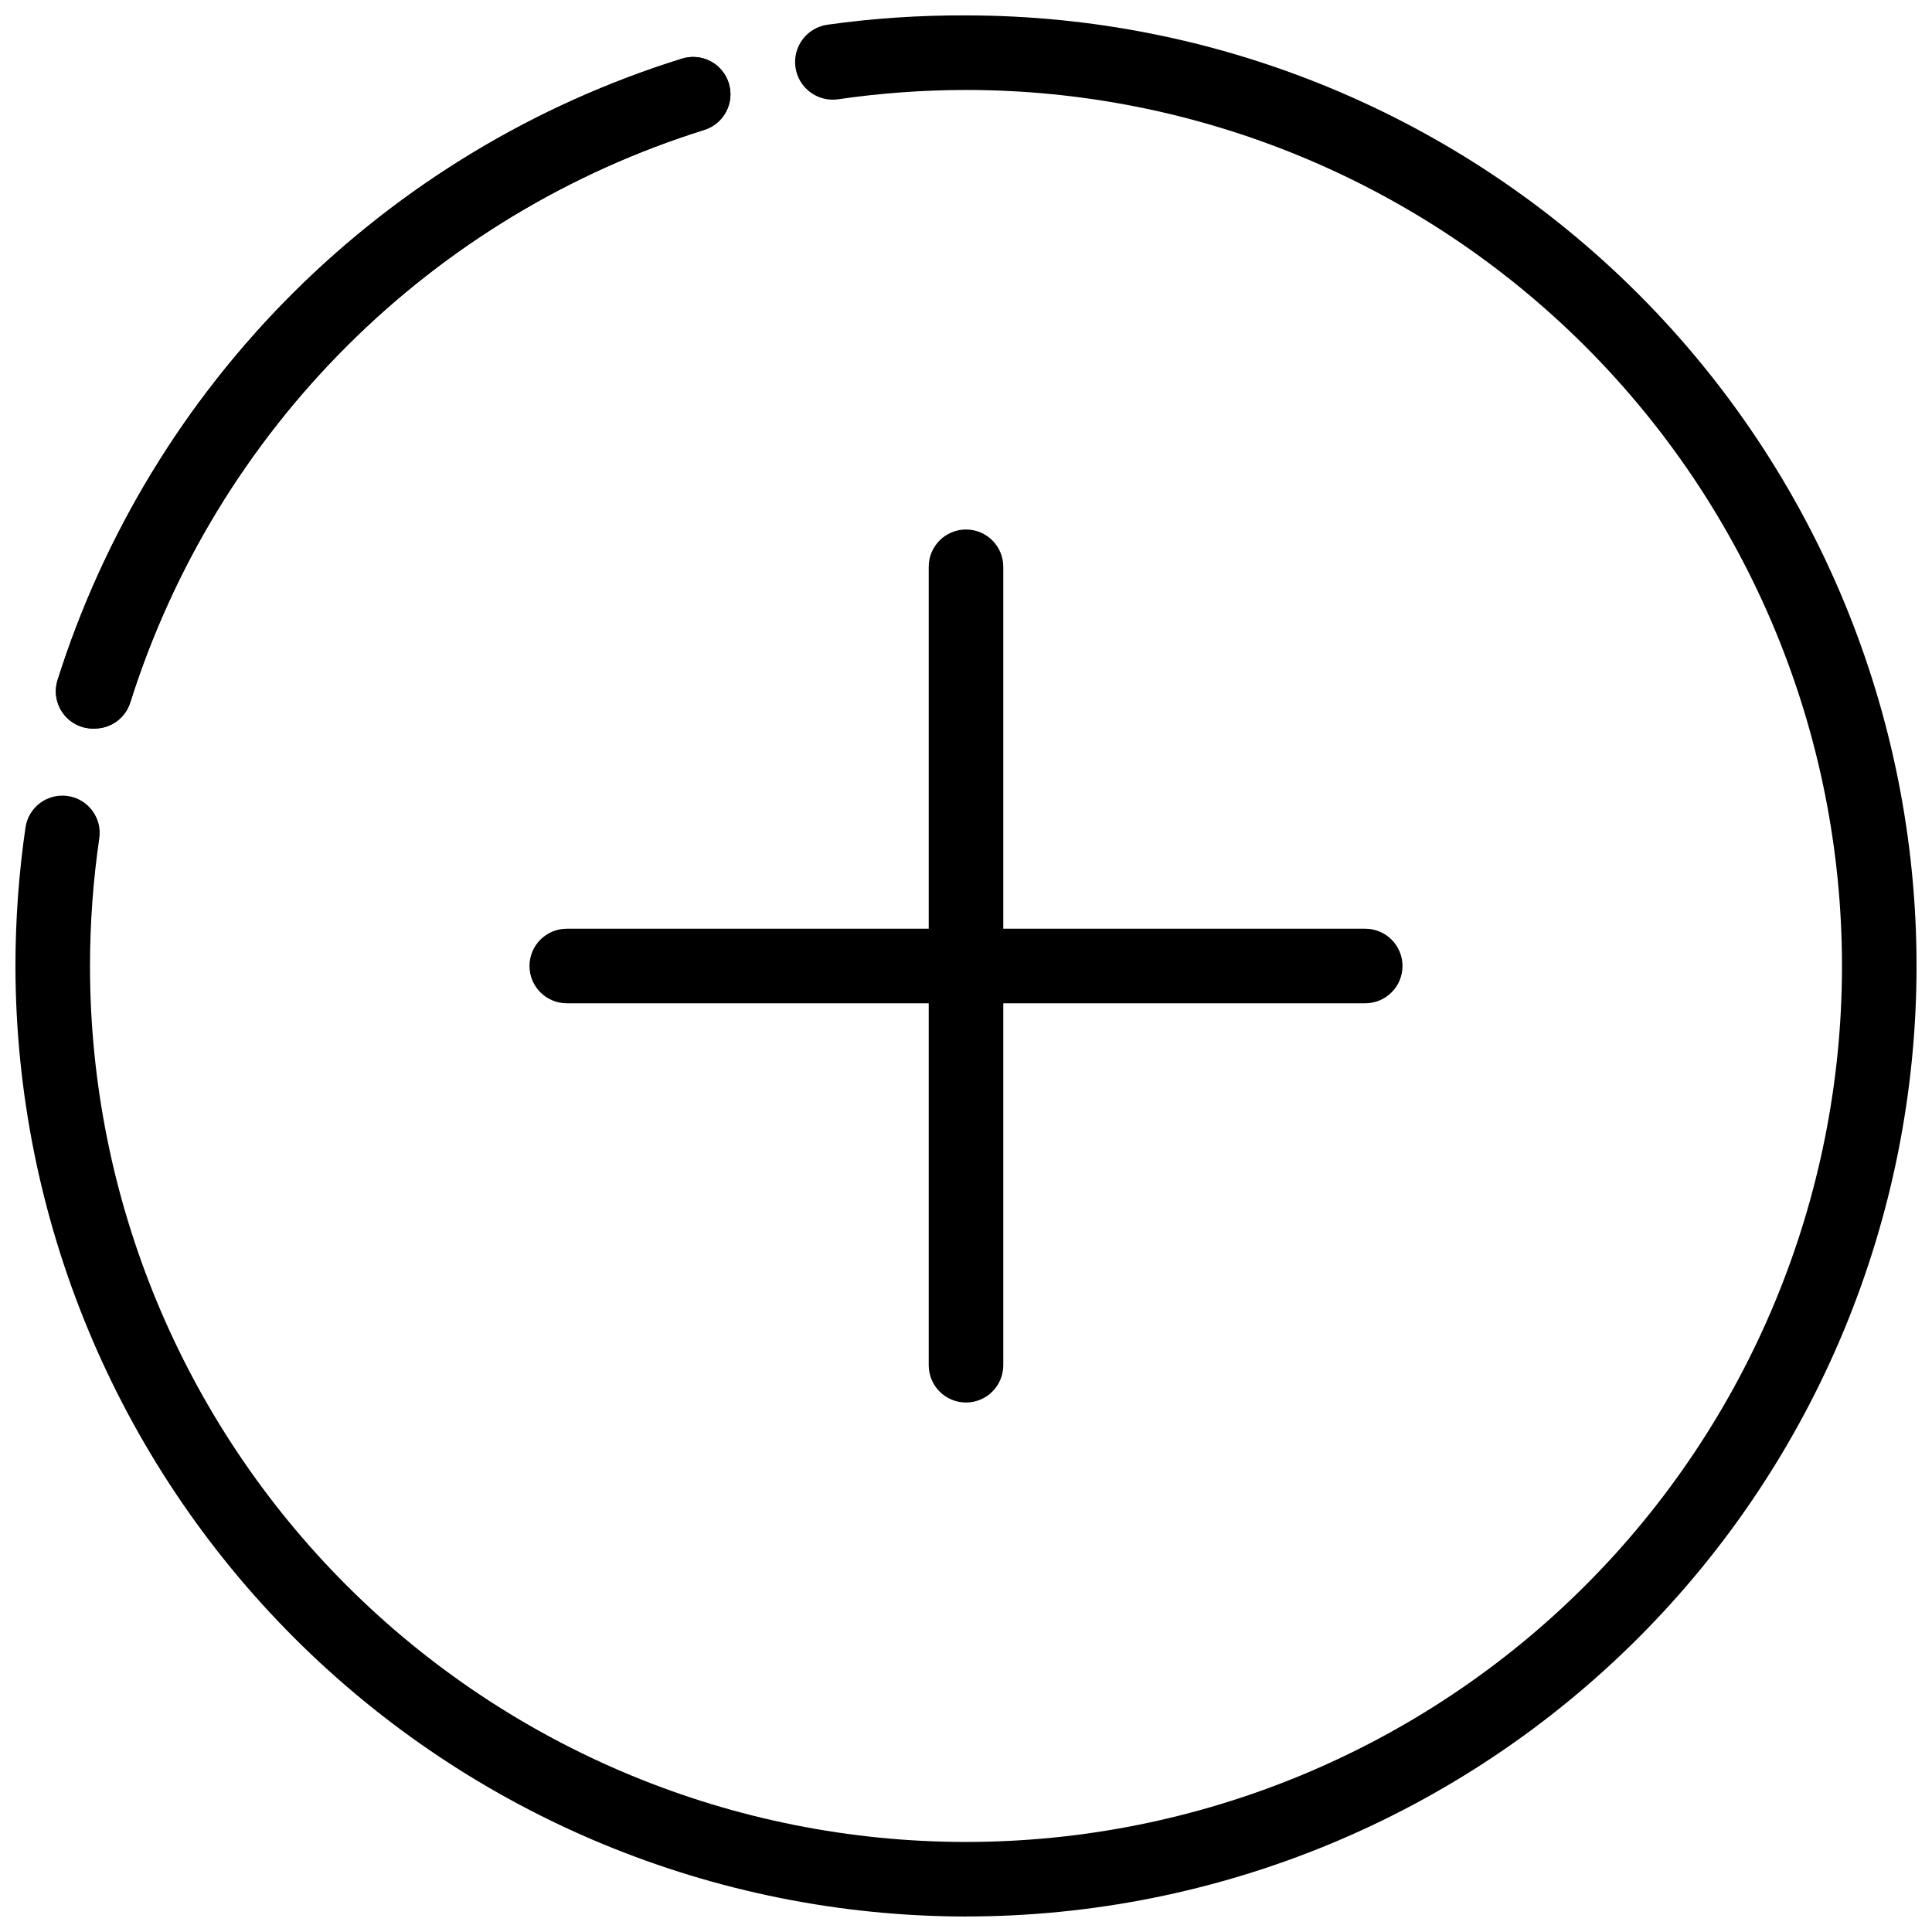 <?xml version="1.0" encoding="UTF-8"?>
<!-- The Best Svg Icon site in the world: iconSvg.co, Visit us! https://iconsvg.co -->
<svg width="800px" height="800px" version="1.1" viewBox="144 144 512 512" xmlns="http://www.w3.org/2000/svg">
 <defs>
  <clipPath id="a">
   <path d="m148.09 148.09h503.81v503.81h-503.81z"/>
  </clipPath>
 </defs>
 <path d="m169.14 337.07c-3.227 0.152-6.32-1.285-8.289-3.844-1.969-2.559-2.562-5.918-1.59-8.996 12.254-38.762 33.699-73.98 62.512-102.66 28.816-28.672 64.137-49.953 102.95-62.02 5.211-1.637 10.762 1.258 12.398 6.469 1.637 5.211-1.262 10.762-6.469 12.398-35.707 11.168-68.184 30.797-94.668 57.215-26.488 26.418-46.203 58.844-57.465 94.52-1.289 4.102-5.086 6.898-9.383 6.914z"/>
 <g clip-path="url(#a)">
  <path d="m400 651.9c-66.785-0.078-130.81-26.645-178.04-73.867-47.223-47.223-73.789-111.25-73.867-178.04 0.004-12.301 0.895-24.582 2.668-36.75 0.812-5.359 5.793-9.062 11.16-8.297 5.402 0.762 9.16 5.762 8.398 11.16-1.637 11.223-2.465 22.547-2.469 33.887 0 61.566 24.457 120.62 67.992 164.15 43.539 43.535 102.59 67.992 164.16 67.992 61.566 0 120.62-24.457 164.15-67.992s67.992-102.59 67.992-164.15c0-61.57-24.457-120.62-67.992-164.16-43.535-43.535-102.59-67.992-164.15-67.992-11.34 0.012-22.664 0.836-33.887 2.469-2.617 0.379-5.281-0.297-7.402-1.879-2.121-1.586-3.527-3.945-3.906-6.566-0.793-5.457 2.988-10.52 8.445-11.312 12.176-1.707 24.457-2.531 36.75-2.469 66.809 0 130.88 26.539 178.12 73.781 47.242 47.242 73.781 111.31 73.781 178.12 0 66.809-26.539 130.88-73.781 178.12-47.242 47.242-111.31 73.781-178.12 73.781z"/>
 </g>
 <path d="m169.14 337.07c-3.227 0.152-6.32-1.285-8.289-3.844-1.969-2.559-2.562-5.918-1.59-8.996 12.254-38.762 33.699-73.98 62.512-102.66 28.816-28.672 64.137-49.953 102.95-62.02 5.211-1.637 10.762 1.258 12.398 6.469 1.637 5.211-1.262 10.762-6.469 12.398-35.707 11.168-68.184 30.797-94.668 57.215-26.488 26.418-46.203 58.844-57.465 94.52-1.289 4.102-5.086 6.898-9.383 6.914z"/>
 <path d="m505.8 409.88h-211.6c-5.457 0-9.879-4.426-9.879-9.879 0-5.457 4.422-9.879 9.879-9.879h211.6c5.457 0 9.879 4.422 9.879 9.879 0 5.453-4.422 9.879-9.879 9.879z"/>
 <path d="m400 515.68c-5.457 0-9.879-4.422-9.879-9.879v-211.6c0-5.457 4.422-9.879 9.879-9.879 5.453 0 9.879 4.422 9.879 9.879v211.6c0 2.621-1.043 5.133-2.894 6.988-1.852 1.852-4.367 2.891-6.984 2.891z"/>
</svg>